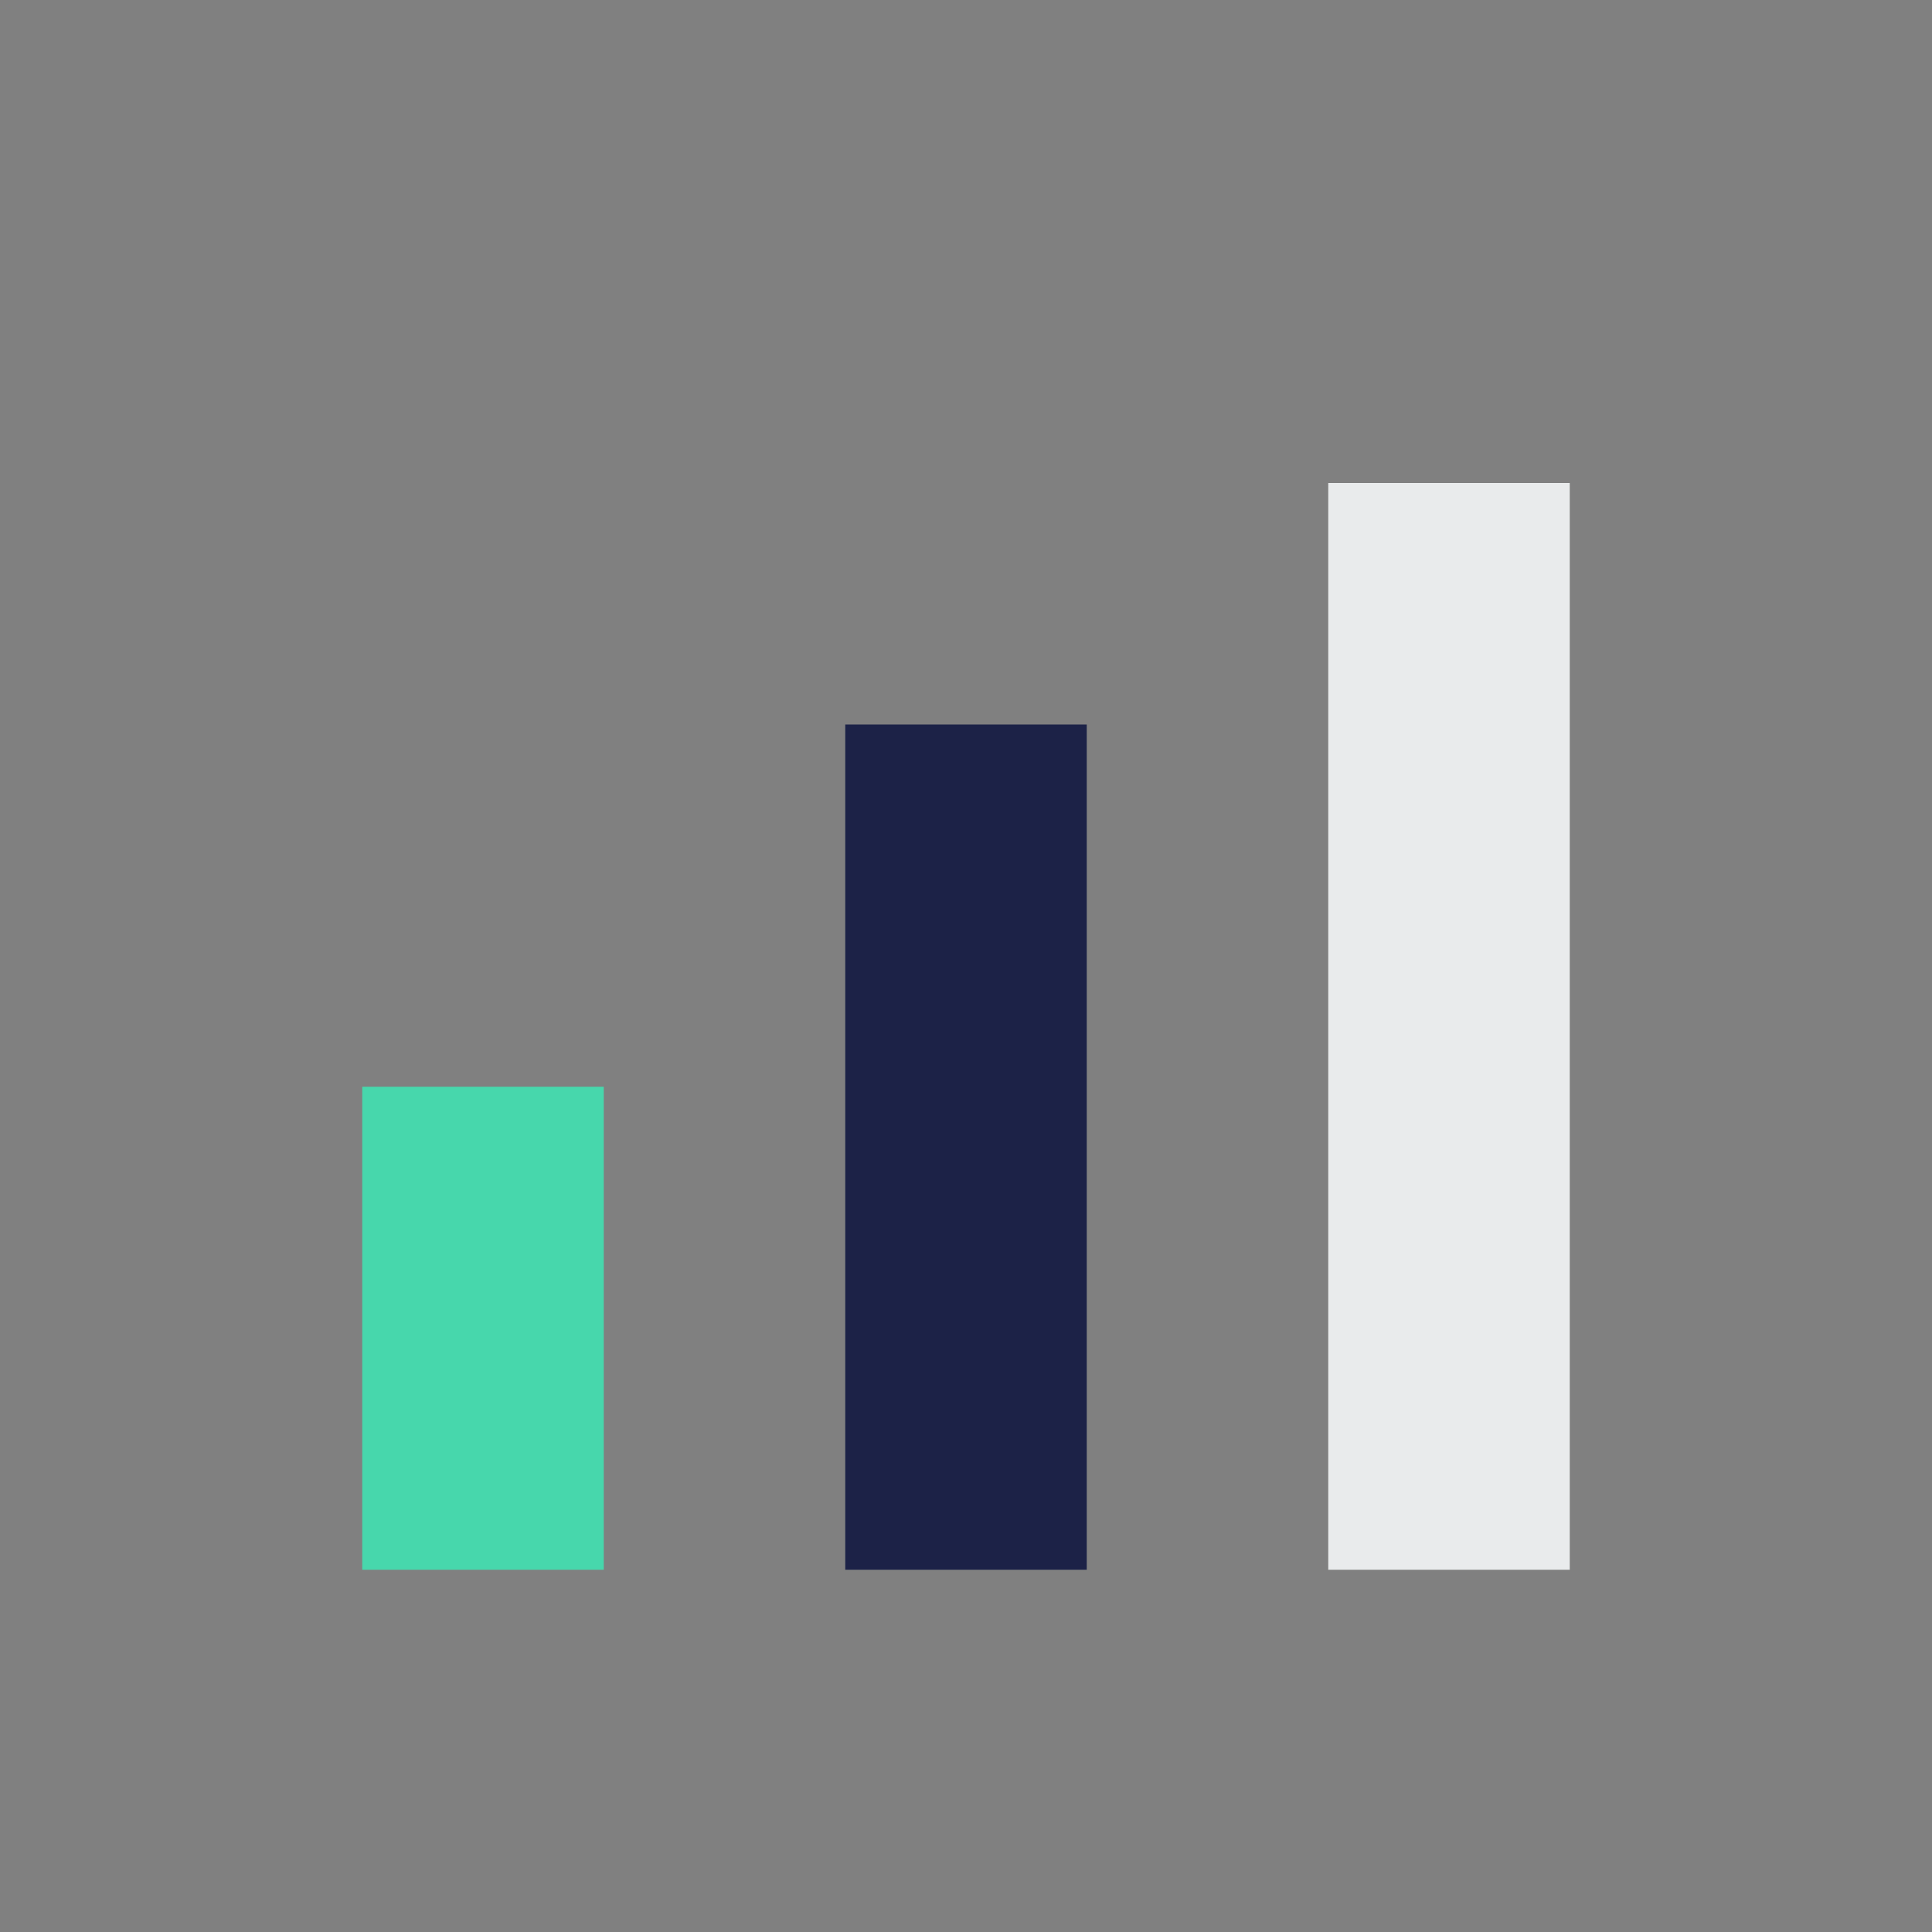 <?xml version="1.0" encoding="UTF-8"?>
<svg xmlns="http://www.w3.org/2000/svg" width="32" height="32" viewBox="0 0 32 32"><rect x="0" y="0" width="32" height="32" fill="#808080" stroke="none"/><rect x="6" y="18" width="4" height="8" fill="#47D7AC"/><rect x="14" y="12" width="4" height="14" fill="#1C2247"/><rect x="22" y="8" width="4" height="18" fill="#E9EBEC"/></svg>